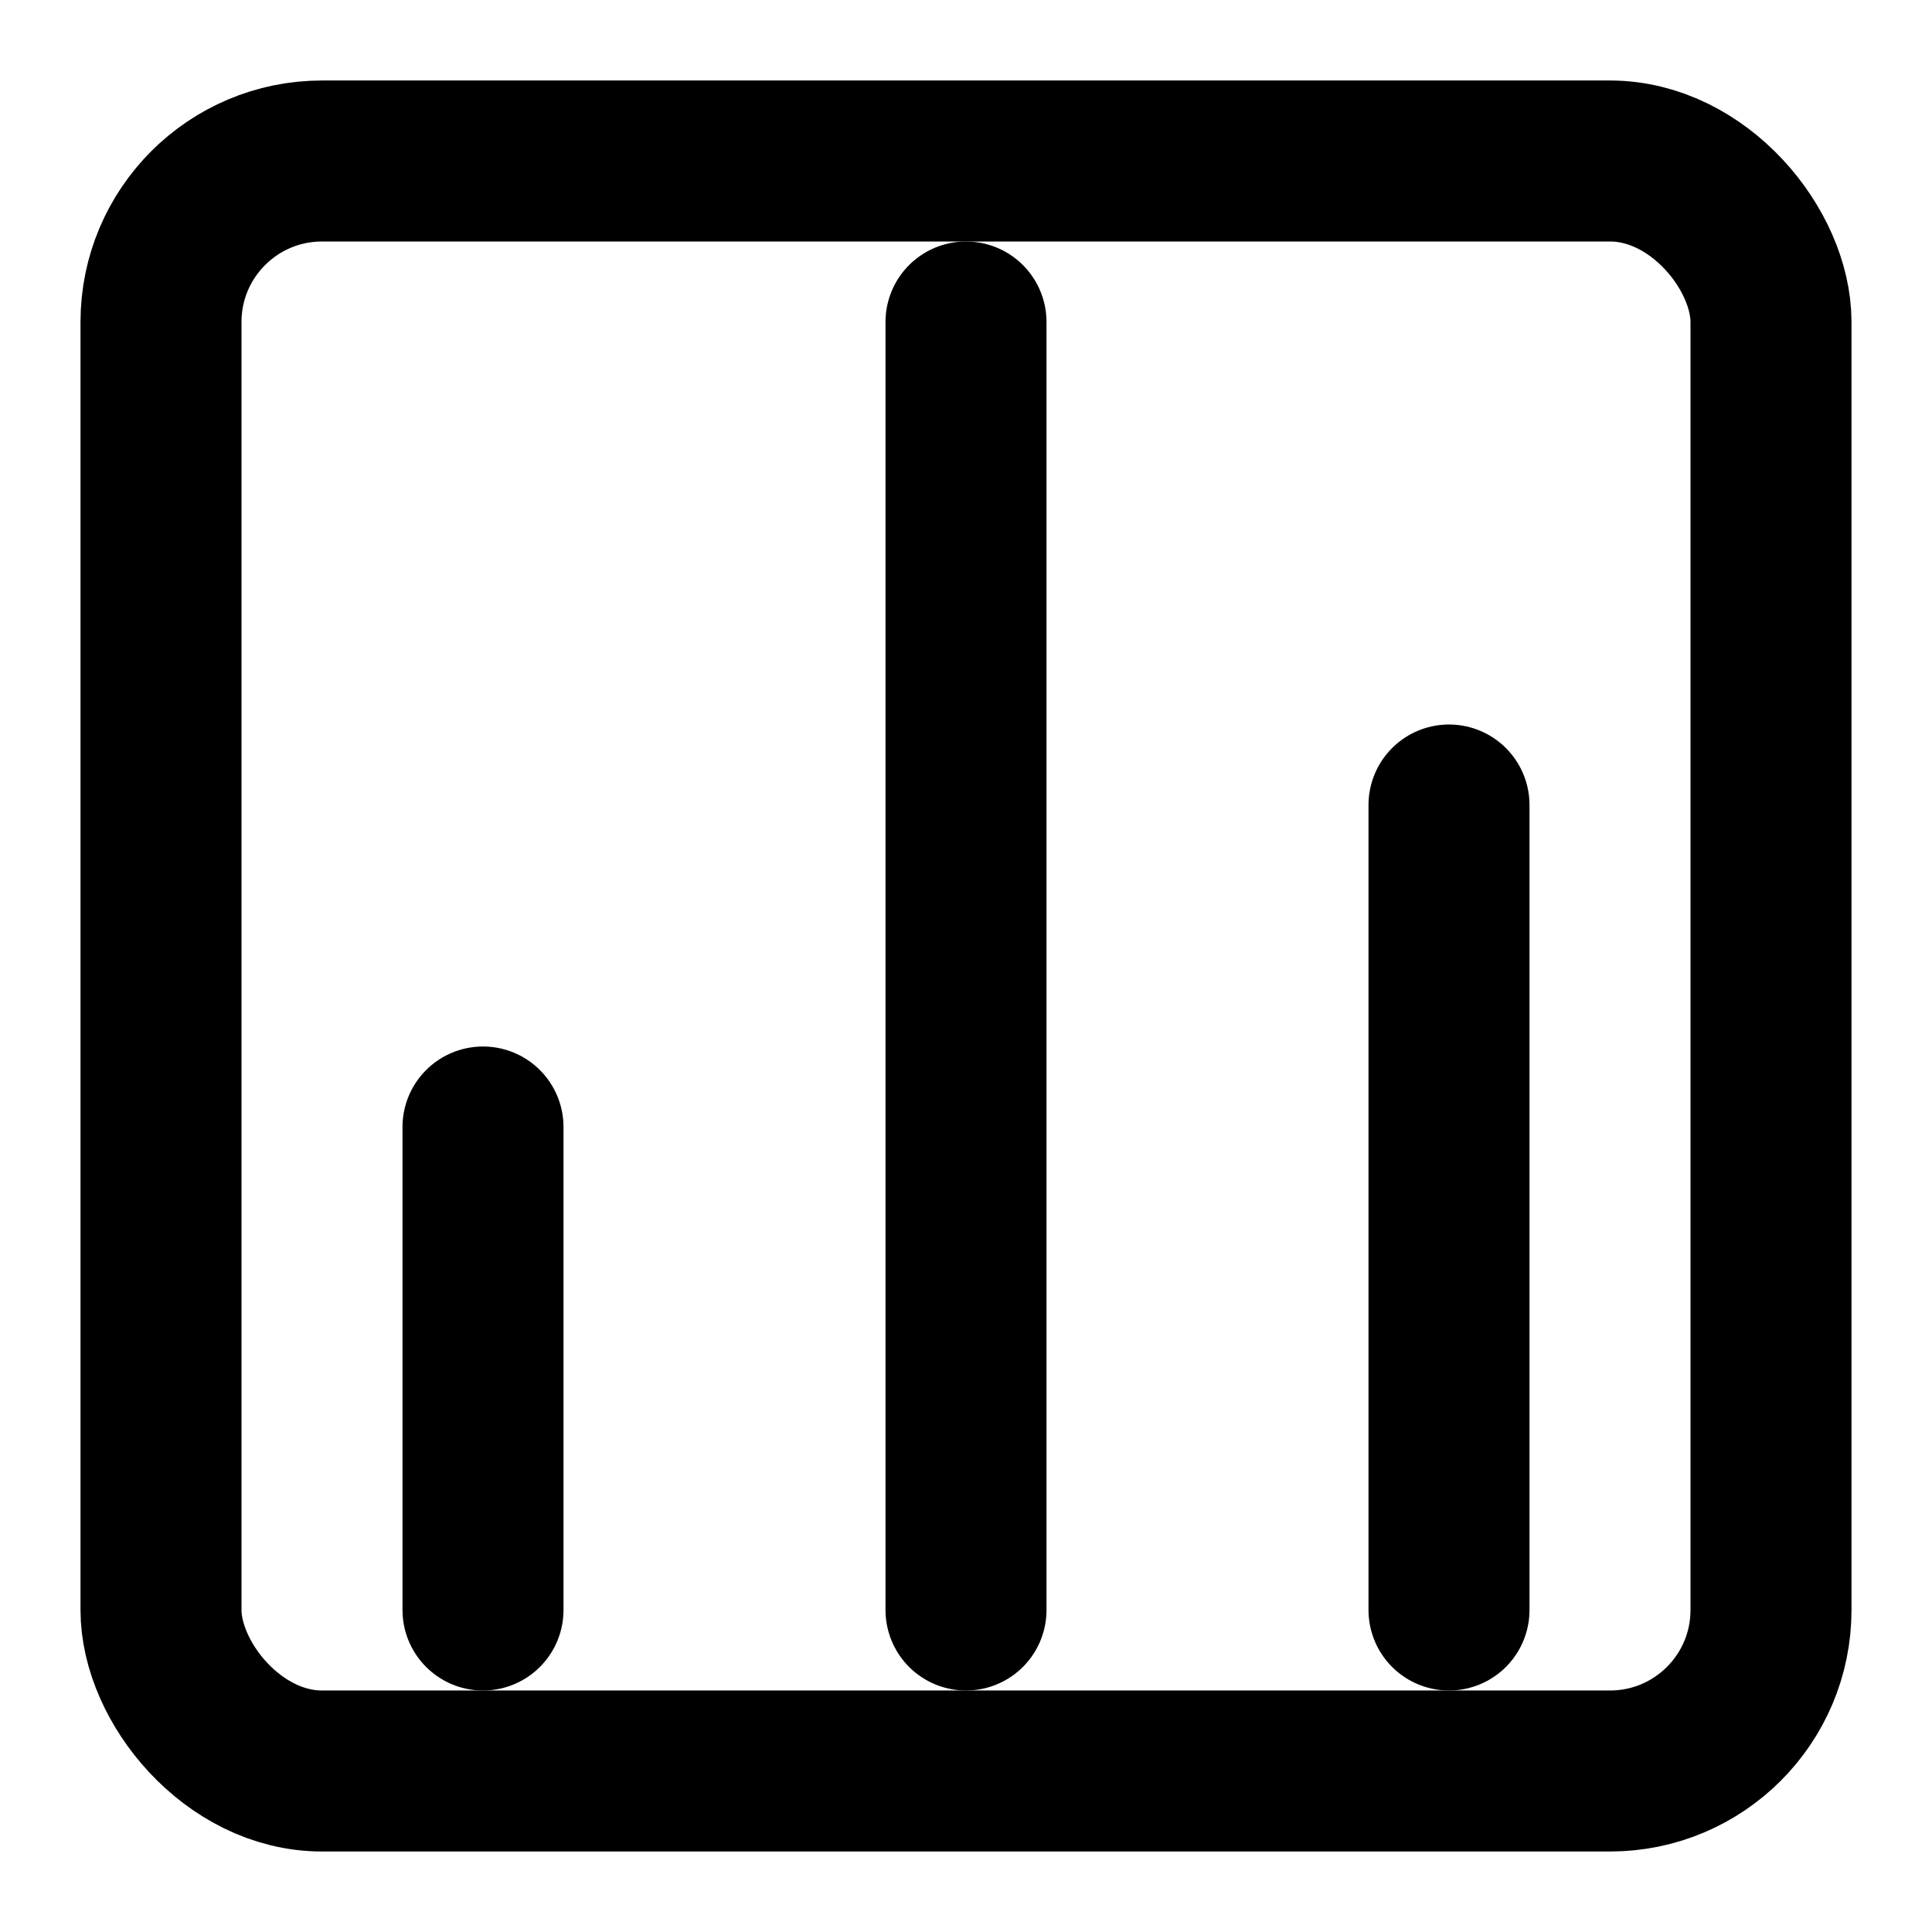 <?xml version="1.0" encoding="UTF-8"?>
<svg width="24" height="24" viewBox="0 0 24 24" fill="none" xmlns="http://www.w3.org/2000/svg">
  <path d="M18 20V10" stroke="currentColor" stroke-width="2" stroke-linecap="round" stroke-linejoin="round"/>
  <path d="M12 20V4" stroke="currentColor" stroke-width="2" stroke-linecap="round" stroke-linejoin="round"/>
  <path d="M6 20V14" stroke="currentColor" stroke-width="2" stroke-linecap="round" stroke-linejoin="round"/>
  <rect x="2" y="2" width="20" height="20" rx="2" stroke="currentColor" stroke-width="2" stroke-linecap="round" stroke-linejoin="round"/>
</svg>
